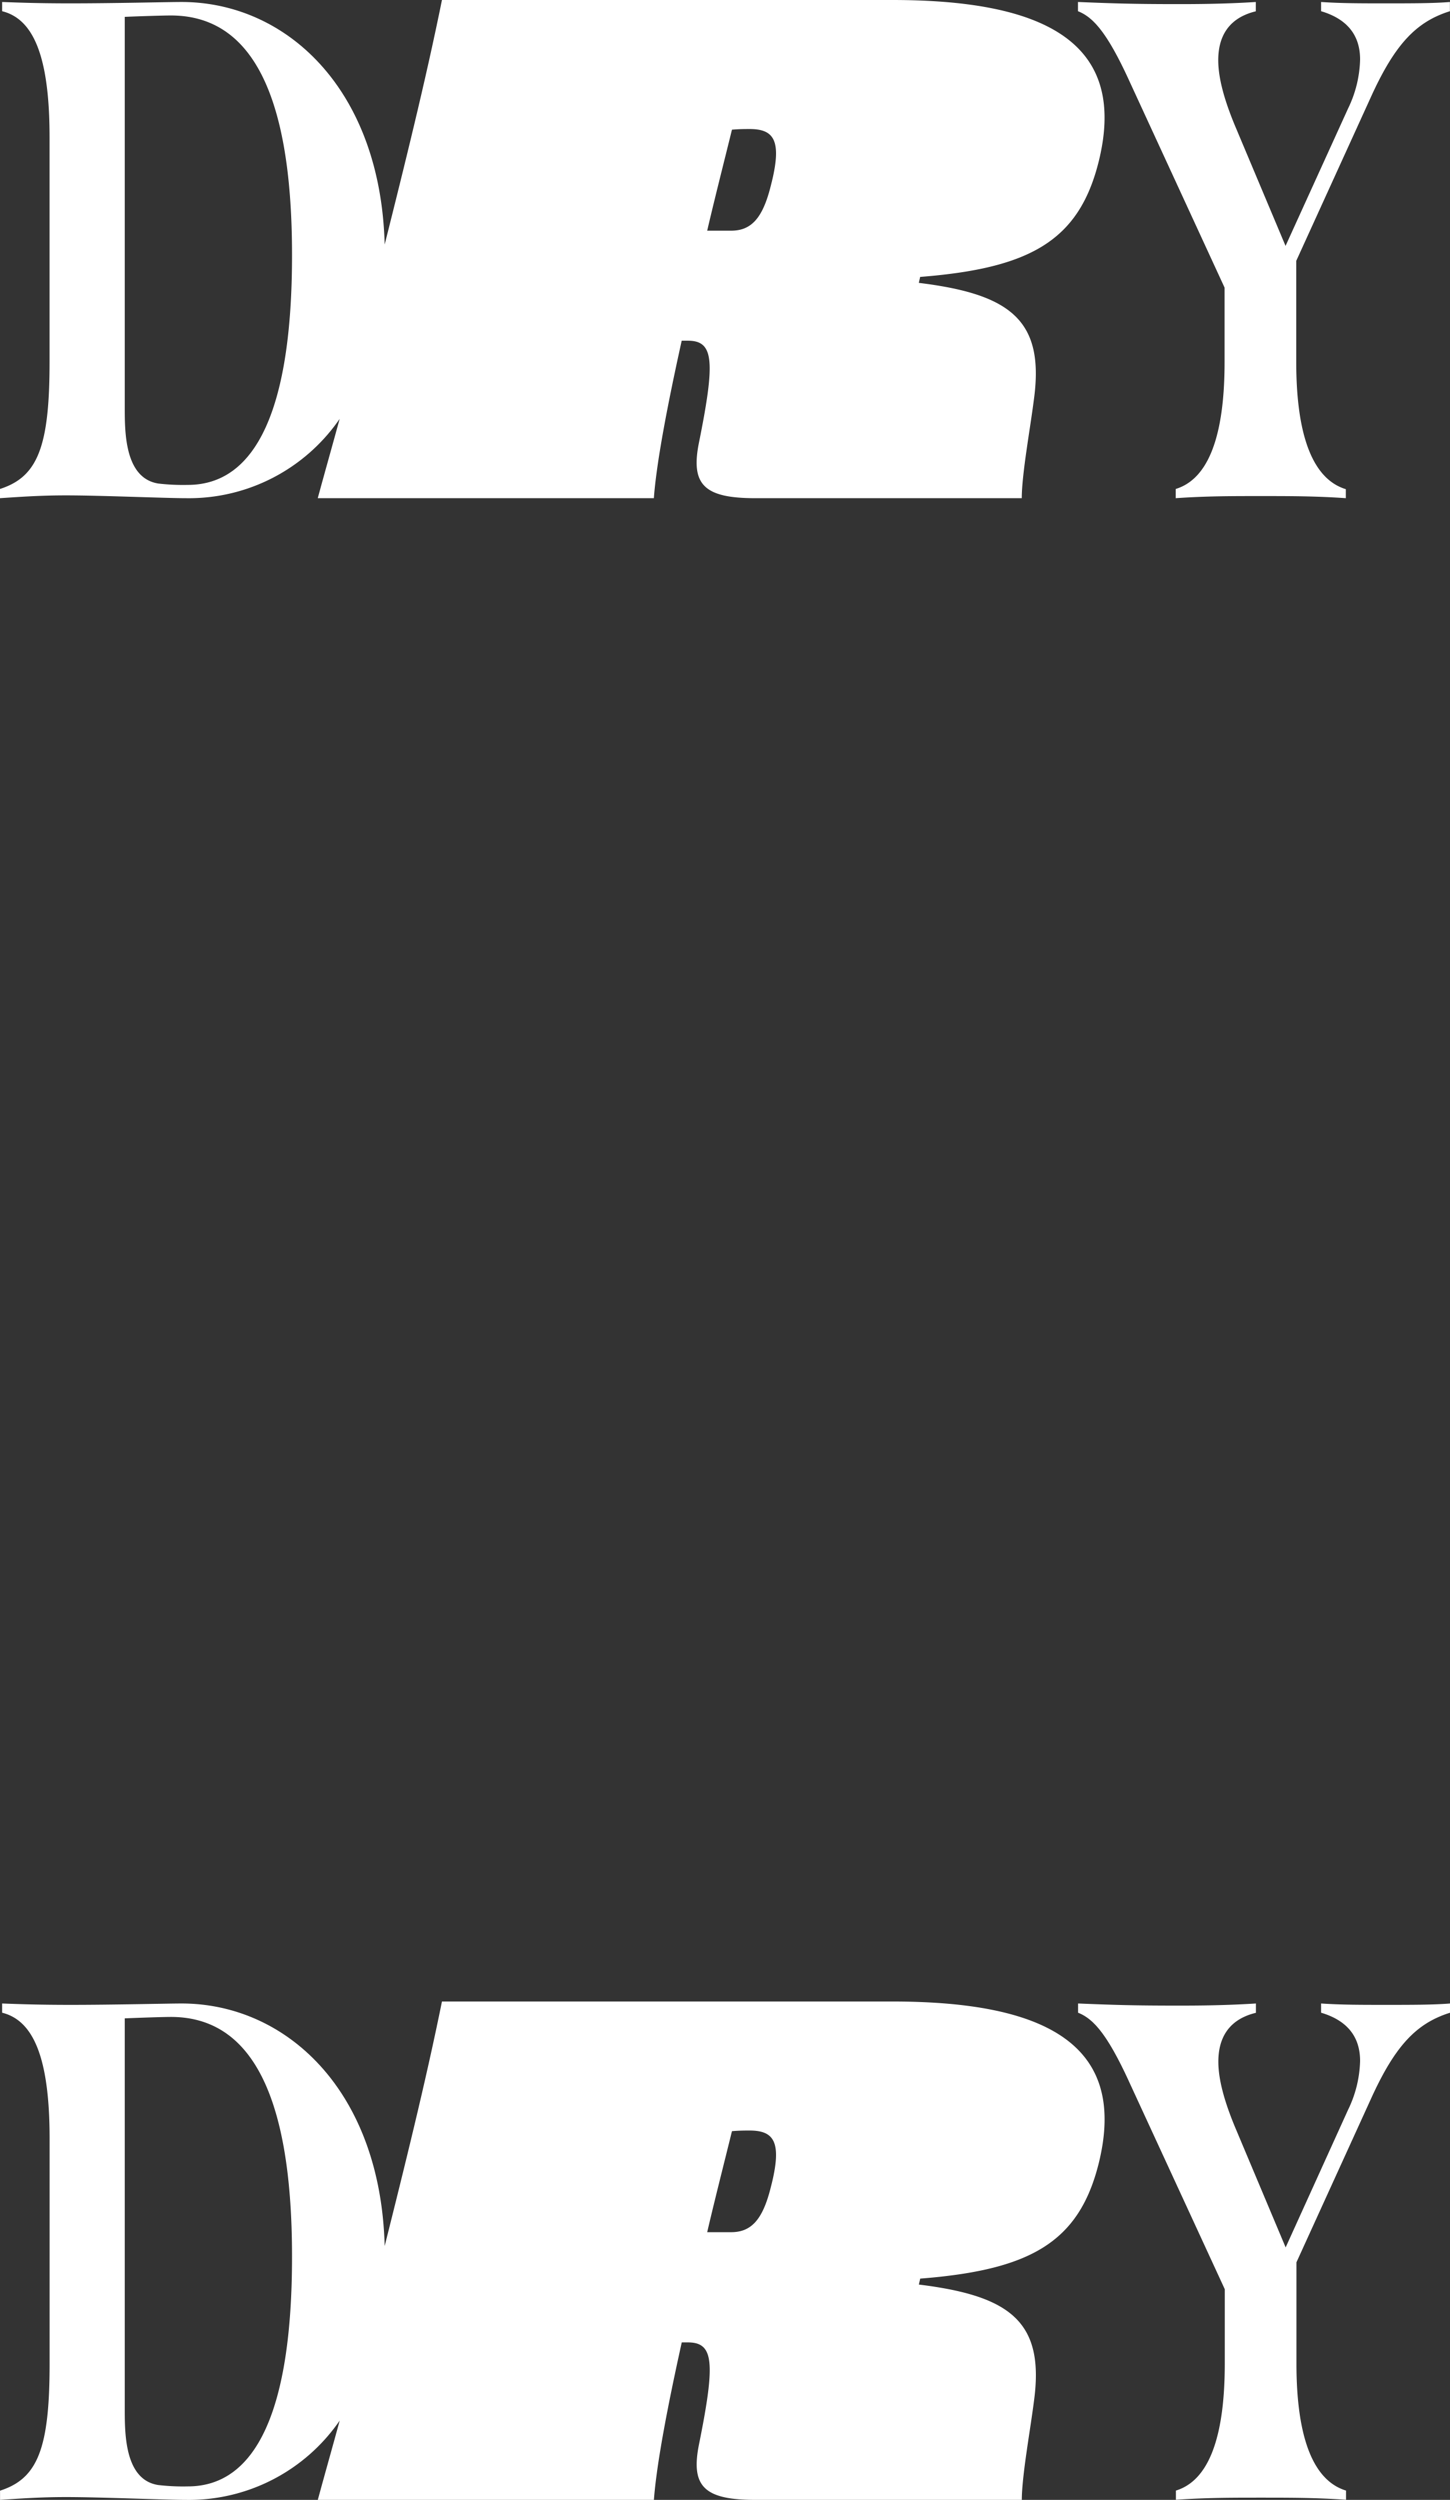 <svg viewBox="0 0 292.55 504.1" xmlns="http://www.w3.org/2000/svg"><rect x="0" y="0" width="292.55" height="504.1" fill="#333333" stroke="none"/><g fill="#fff"><path d="m180 403.6h-90.83c-2.9 14.26-6.33 28.52-11.56 49.31-.83-31.4-19.88-48.91-41-48.91-2.57 0-13.87.28-22.45.28-5.87 0-10.16-.14-13.73-.28v1.86c6.29 1.57 9.58 9 9.58 25.45v45.33c0 17.16-2.43 23.17-10 25.6v1.86c4.15-.28 8.29-.57 13.3-.57 6.86 0 20.16.57 24.17.57a36.93 36.93 0 0 0 31.06-16c-1.51 5.54-3 10.76-4.42 16h67.81c.53-7.1 2.68-18.49 5.62-31.76h1.21c5.23 0 5.63 3.89 2.28 20.51-1.74 8.57 1.07 11.25 11.39 11.25h53.73c0-4.82 1.75-14.34 2.42-19.7 2.27-16.08-4.56-21.44-23.19-23.72l.27-1.2c22.11-1.74 32-7.24 36-23.18 5.93-23.86-10.41-32.7-41.66-32.7zm-142.1 97.78a43.19 43.19 0 0 1 -6-.28c-6.9-1.1-6.73-10.73-6.73-15.88v-78.22c3.29-.14 7.86-.29 9.29-.29 15.16 0 24.46 13.73 24.46 48.34 0 30.46-7.01 46.33-21.02 46.33zm117.6-60.26c-1.61 6.43-3.89 9-8 9h-4.82c1.6-6.84 3.35-13.67 5-20.37 1.48-.13 2.68-.13 3.49-.13 5-.02 6.74 2.25 4.33 11.5z"/><path d="m279.54 404.28c-4.72 0-9 0-13-.28v1.86c5.29 1.57 7.87 4.86 7.87 9.72a23.75 23.75 0 0 1 -2.43 9.87l-12.59 27.74-10.29-24.45c-2-4.86-3.29-9.3-3.29-13 0-5 2.28-8.58 7.58-9.86v-1.88c-6.58.43-13 .43-15.88.43-8.72 0-13.3-.15-20-.43v1.86c2.86 1.14 5.58 3.86 9.87 13l19.73 42.76v15c0 15-3.29 23.6-9.86 25.6v1.86c6.14-.43 11.44-.43 17.16-.43 5.57 0 11.15 0 17.16.43v-1.86c-6.58-2-10-10.58-10-25.6v-20.43l15-32.89c4.86-10.72 9.15-15.3 16-17.44v-1.86c-3.31.28-8.03.28-13.03.28z"/><path d="m180 0h-90.83c-2.9 14.26-6.33 28.53-11.56 49.31-.83-31.4-19.88-48.91-41-48.91-2.61 0-13.87.28-22.45.28-5.87 0-10.16-.14-13.73-.28v1.86c6.29 1.57 9.57 9.01 9.57 25.45v45.29c0 17.17-2.43 23.17-10 25.6v1.86c4.15-.28 8.29-.57 13.3-.57 6.86 0 20.16.57 24.17.57a36.93 36.93 0 0 0 31.06-16c-1.51 5.54-3 10.76-4.42 16h67.81c.53-7.1 2.68-18.49 5.62-31.76h1.21c5.23 0 5.63 3.89 2.28 20.51-1.74 8.57 1.07 11.25 11.39 11.25h53.73c0-4.82 1.75-14.34 2.42-19.7 2.27-16.08-4.56-21.44-23.19-23.72l.27-1.2c22.11-1.74 32-7.24 36-23.18 5.94-23.82-10.4-32.66-41.65-32.66zm-142.1 97.78a43.19 43.19 0 0 1 -6-.28c-6.9-1.15-6.73-10.73-6.73-15.88v-78.22c3.29-.14 7.86-.28 9.29-.28 15.16 0 24.46 13.72 24.46 48.33 0 30.46-7.01 46.33-21.02 46.33zm117.6-60.26c-1.61 6.43-3.89 9-8 9h-4.82c1.6-6.84 3.35-13.67 5-20.37 1.48-.13 2.68-.13 3.49-.13 5-.02 6.74 2.25 4.33 11.5z"/><path d="m279.54.68c-4.72 0-9 0-13-.28v1.86c5.29 1.57 7.87 4.86 7.87 9.72a23.75 23.75 0 0 1 -2.41 9.87l-12.63 27.74-10.29-24.45c-2-4.86-3.29-9.3-3.29-13 0-5 2.28-8.58 7.58-9.86v-1.88c-6.58.43-13 .43-15.88.43-8.72 0-13.3-.15-20-.43v1.86c2.86 1.14 5.58 3.86 9.87 13l19.71 42.74v15c0 15-3.29 23.6-9.86 25.6v1.86c6.14-.43 11.44-.43 17.16-.43 5.57 0 11.15 0 17.16.43v-1.82c-6.58-2-10-10.58-10-25.6v-20.44l15-32.9c4.86-10.72 9.15-15.3 16-17.44v-1.86c-3.27.28-7.99.28-12.99.28z"/></g></svg>